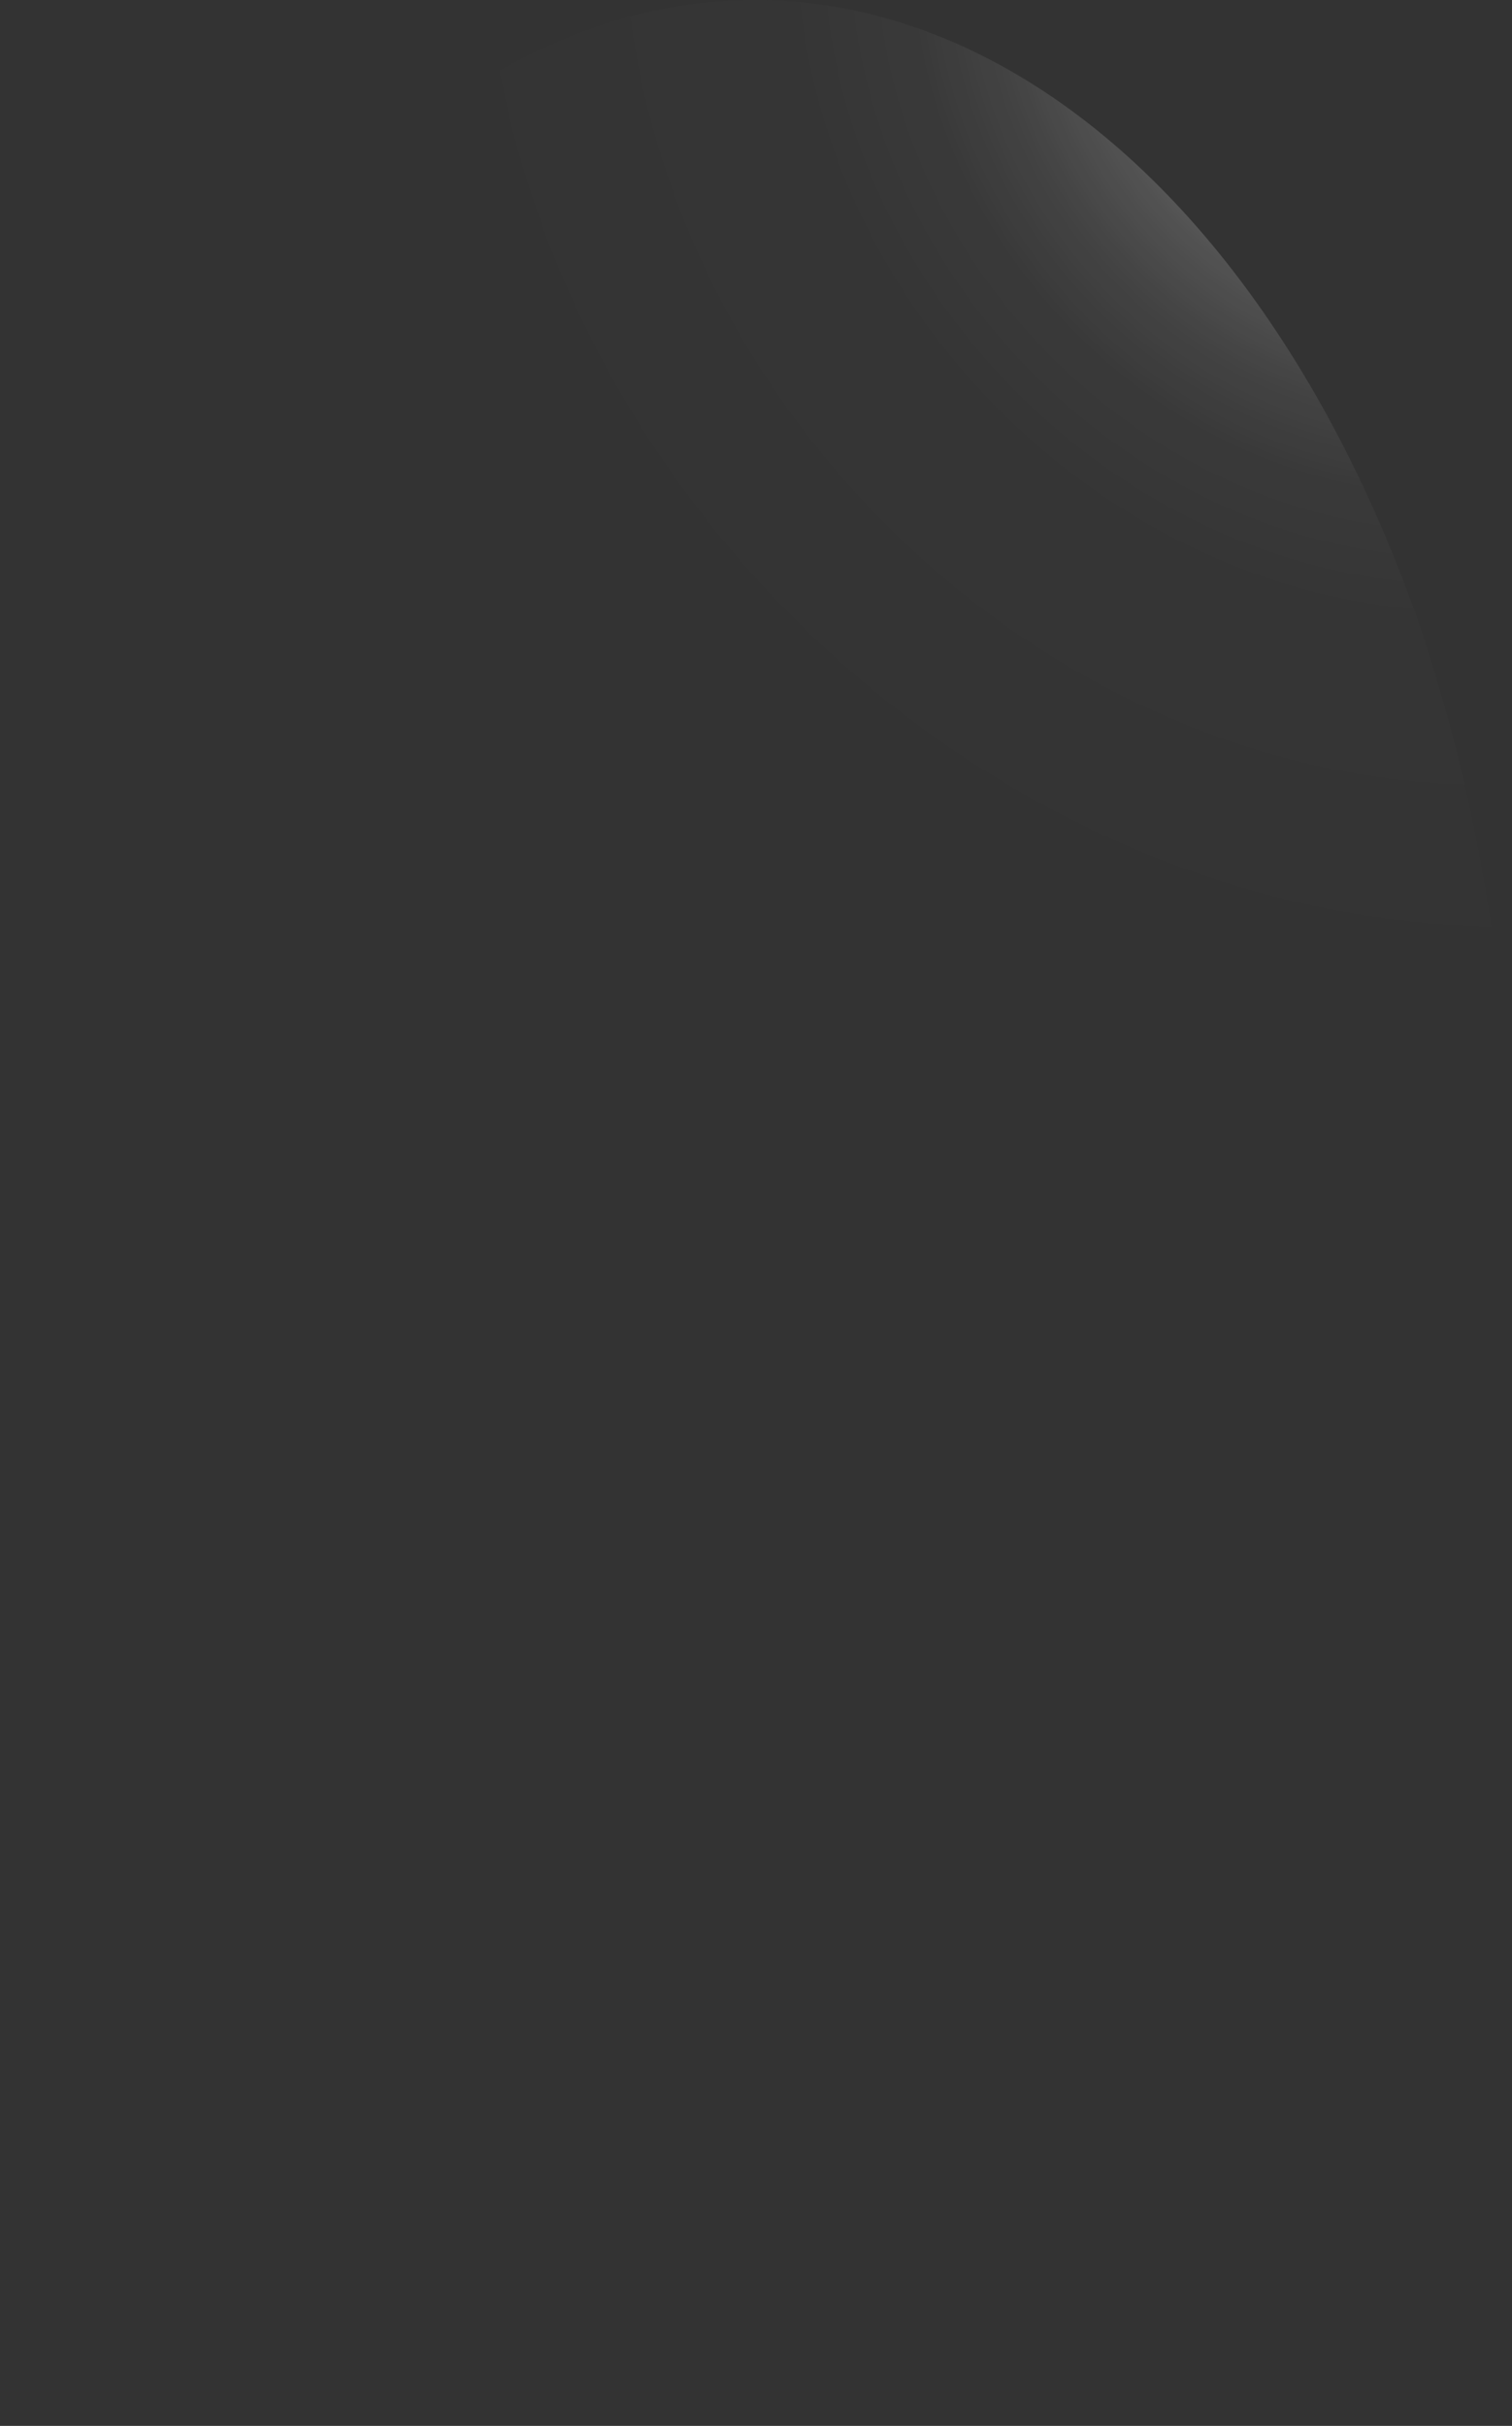 <?xml version="1.0" encoding="utf-8"?>
<svg xmlns="http://www.w3.org/2000/svg" fill="none" height="100%" overflow="visible" preserveAspectRatio="none" style="display: block;" viewBox="0 0 20.231 32.441" width="100%">
<rect x="0" y="0" width="20.231" height="32.441" fill="#333333" stroke="none"/>
<path d="M18.923 8.157C17.578 4.436 15.375 1.714 12.79 0.579C10.204 -0.555 7.445 -0.01 5.107 2.095C2.781 4.241 1.076 7.775 0.364 11.928C-0.347 16.081 -0.008 20.517 1.308 24.271C2.649 28 4.852 30.728 7.439 31.863C10.026 32.998 12.788 32.448 15.124 30.333C17.451 28.187 19.155 24.653 19.867 20.5C20.578 16.346 20.239 11.911 18.923 8.157Z" fill="url(#paint0_radial_0_329)" id="Vector" style="mix-blend-mode:screen"/>
<defs>
<radialGradient cx="0" cy="0" gradientTransform="translate(18.529 0.336) rotate(-42.691) scale(12.047 13.897)" gradientUnits="userSpaceOnUse" id="paint0_radial_0_329" r="1">
<stop stop-color="white"/>
<stop offset="0.01" stop-color="white" stop-opacity="0.96"/>
<stop offset="0.05" stop-color="white" stop-opacity="0.78"/>
<stop offset="0.09" stop-color="white" stop-opacity="0.61"/>
<stop offset="0.14" stop-color="white" stop-opacity="0.47"/>
<stop offset="0.2" stop-color="white" stop-opacity="0.34"/>
<stop offset="0.25" stop-color="white" stop-opacity="0.23"/>
<stop offset="0.32" stop-color="white" stop-opacity="0.15"/>
<stop offset="0.4" stop-color="white" stop-opacity="0.08"/>
<stop offset="0.49" stop-color="white" stop-opacity="0.03"/>
<stop offset="0.63" stop-color="white" stop-opacity="0.01"/>
<stop offset="1" stop-color="white" stop-opacity="0"/>
</radialGradient>
</defs>
</svg>